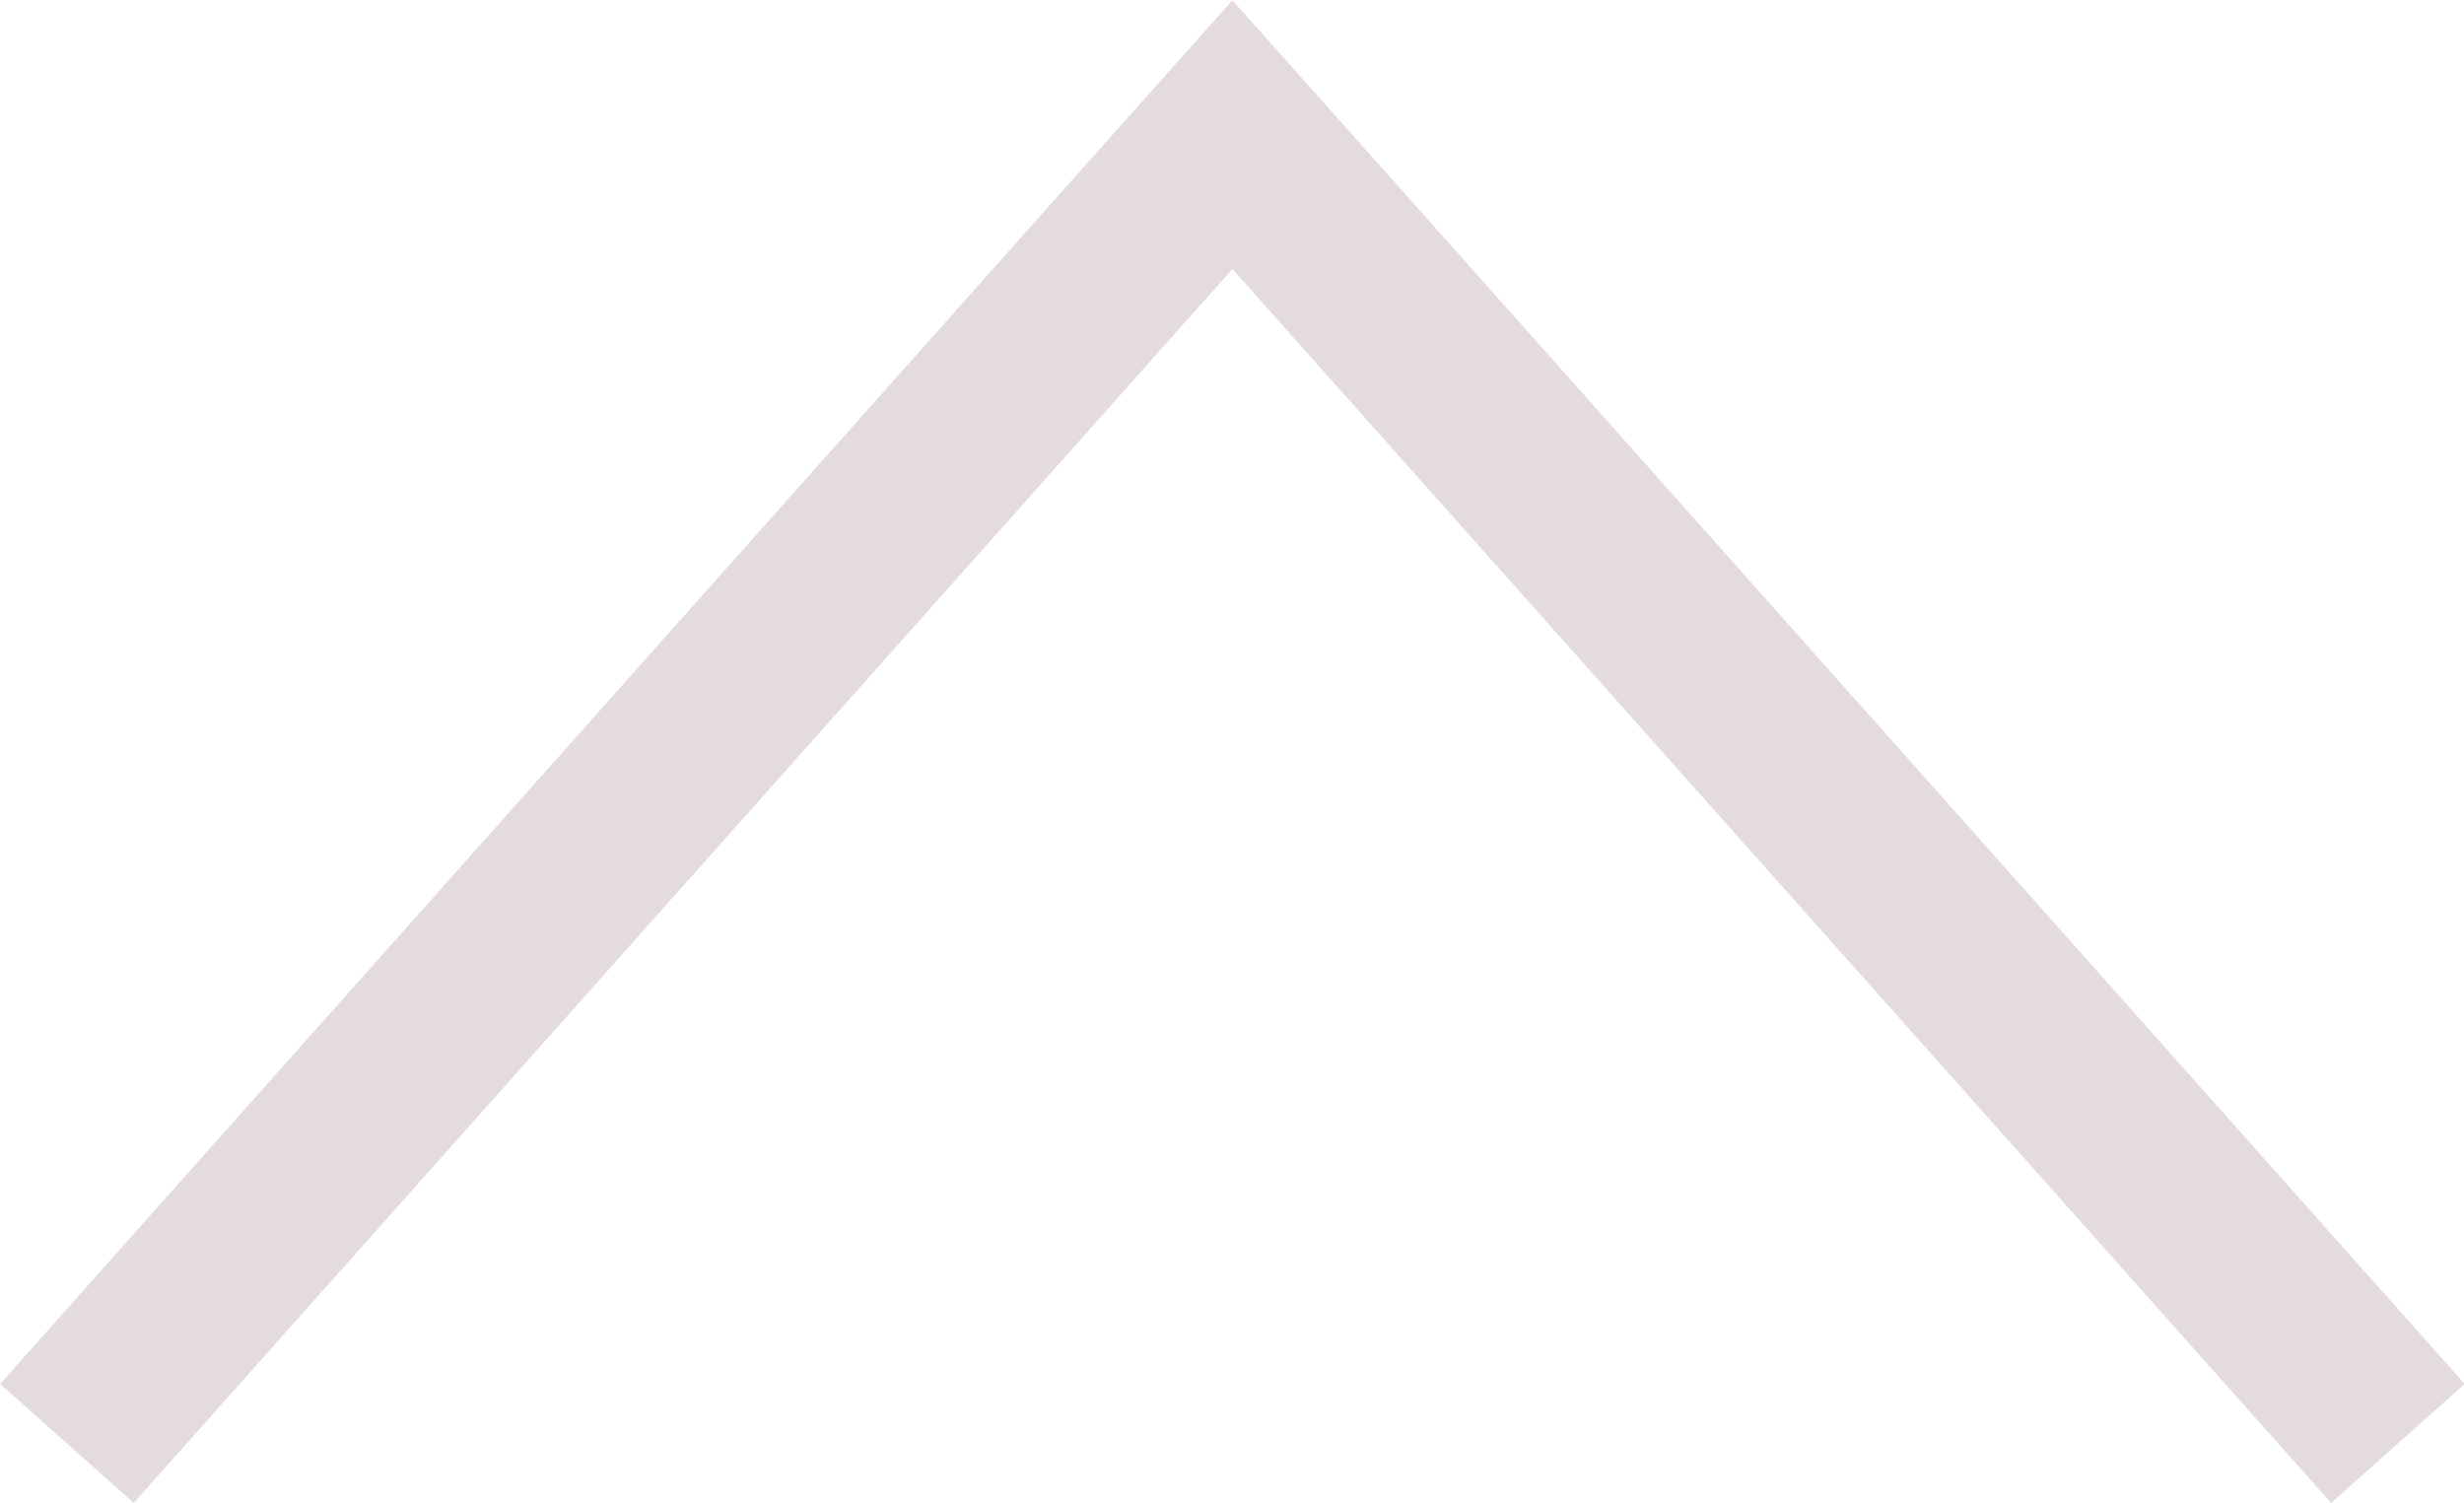 <?xml version="1.0" encoding="UTF-8"?>
<svg id="Layer_1" data-name="Layer 1" xmlns="http://www.w3.org/2000/svg" viewBox="0 0 57.44 35.04">
  <defs>
    <style>
      .cls-1 {
        fill: none;
        stroke: #e3dbdc;
        stroke-miterlimit: 10;
        stroke-width: 4.17px;
      }
    </style>
  </defs>
  <path class="cls-1" d="M1.56,33.65L26.42,5.73l2.31-2.59c1.15,1.29,2.31,2.59,2.31,2.59l24.86,27.92"/>
</svg>